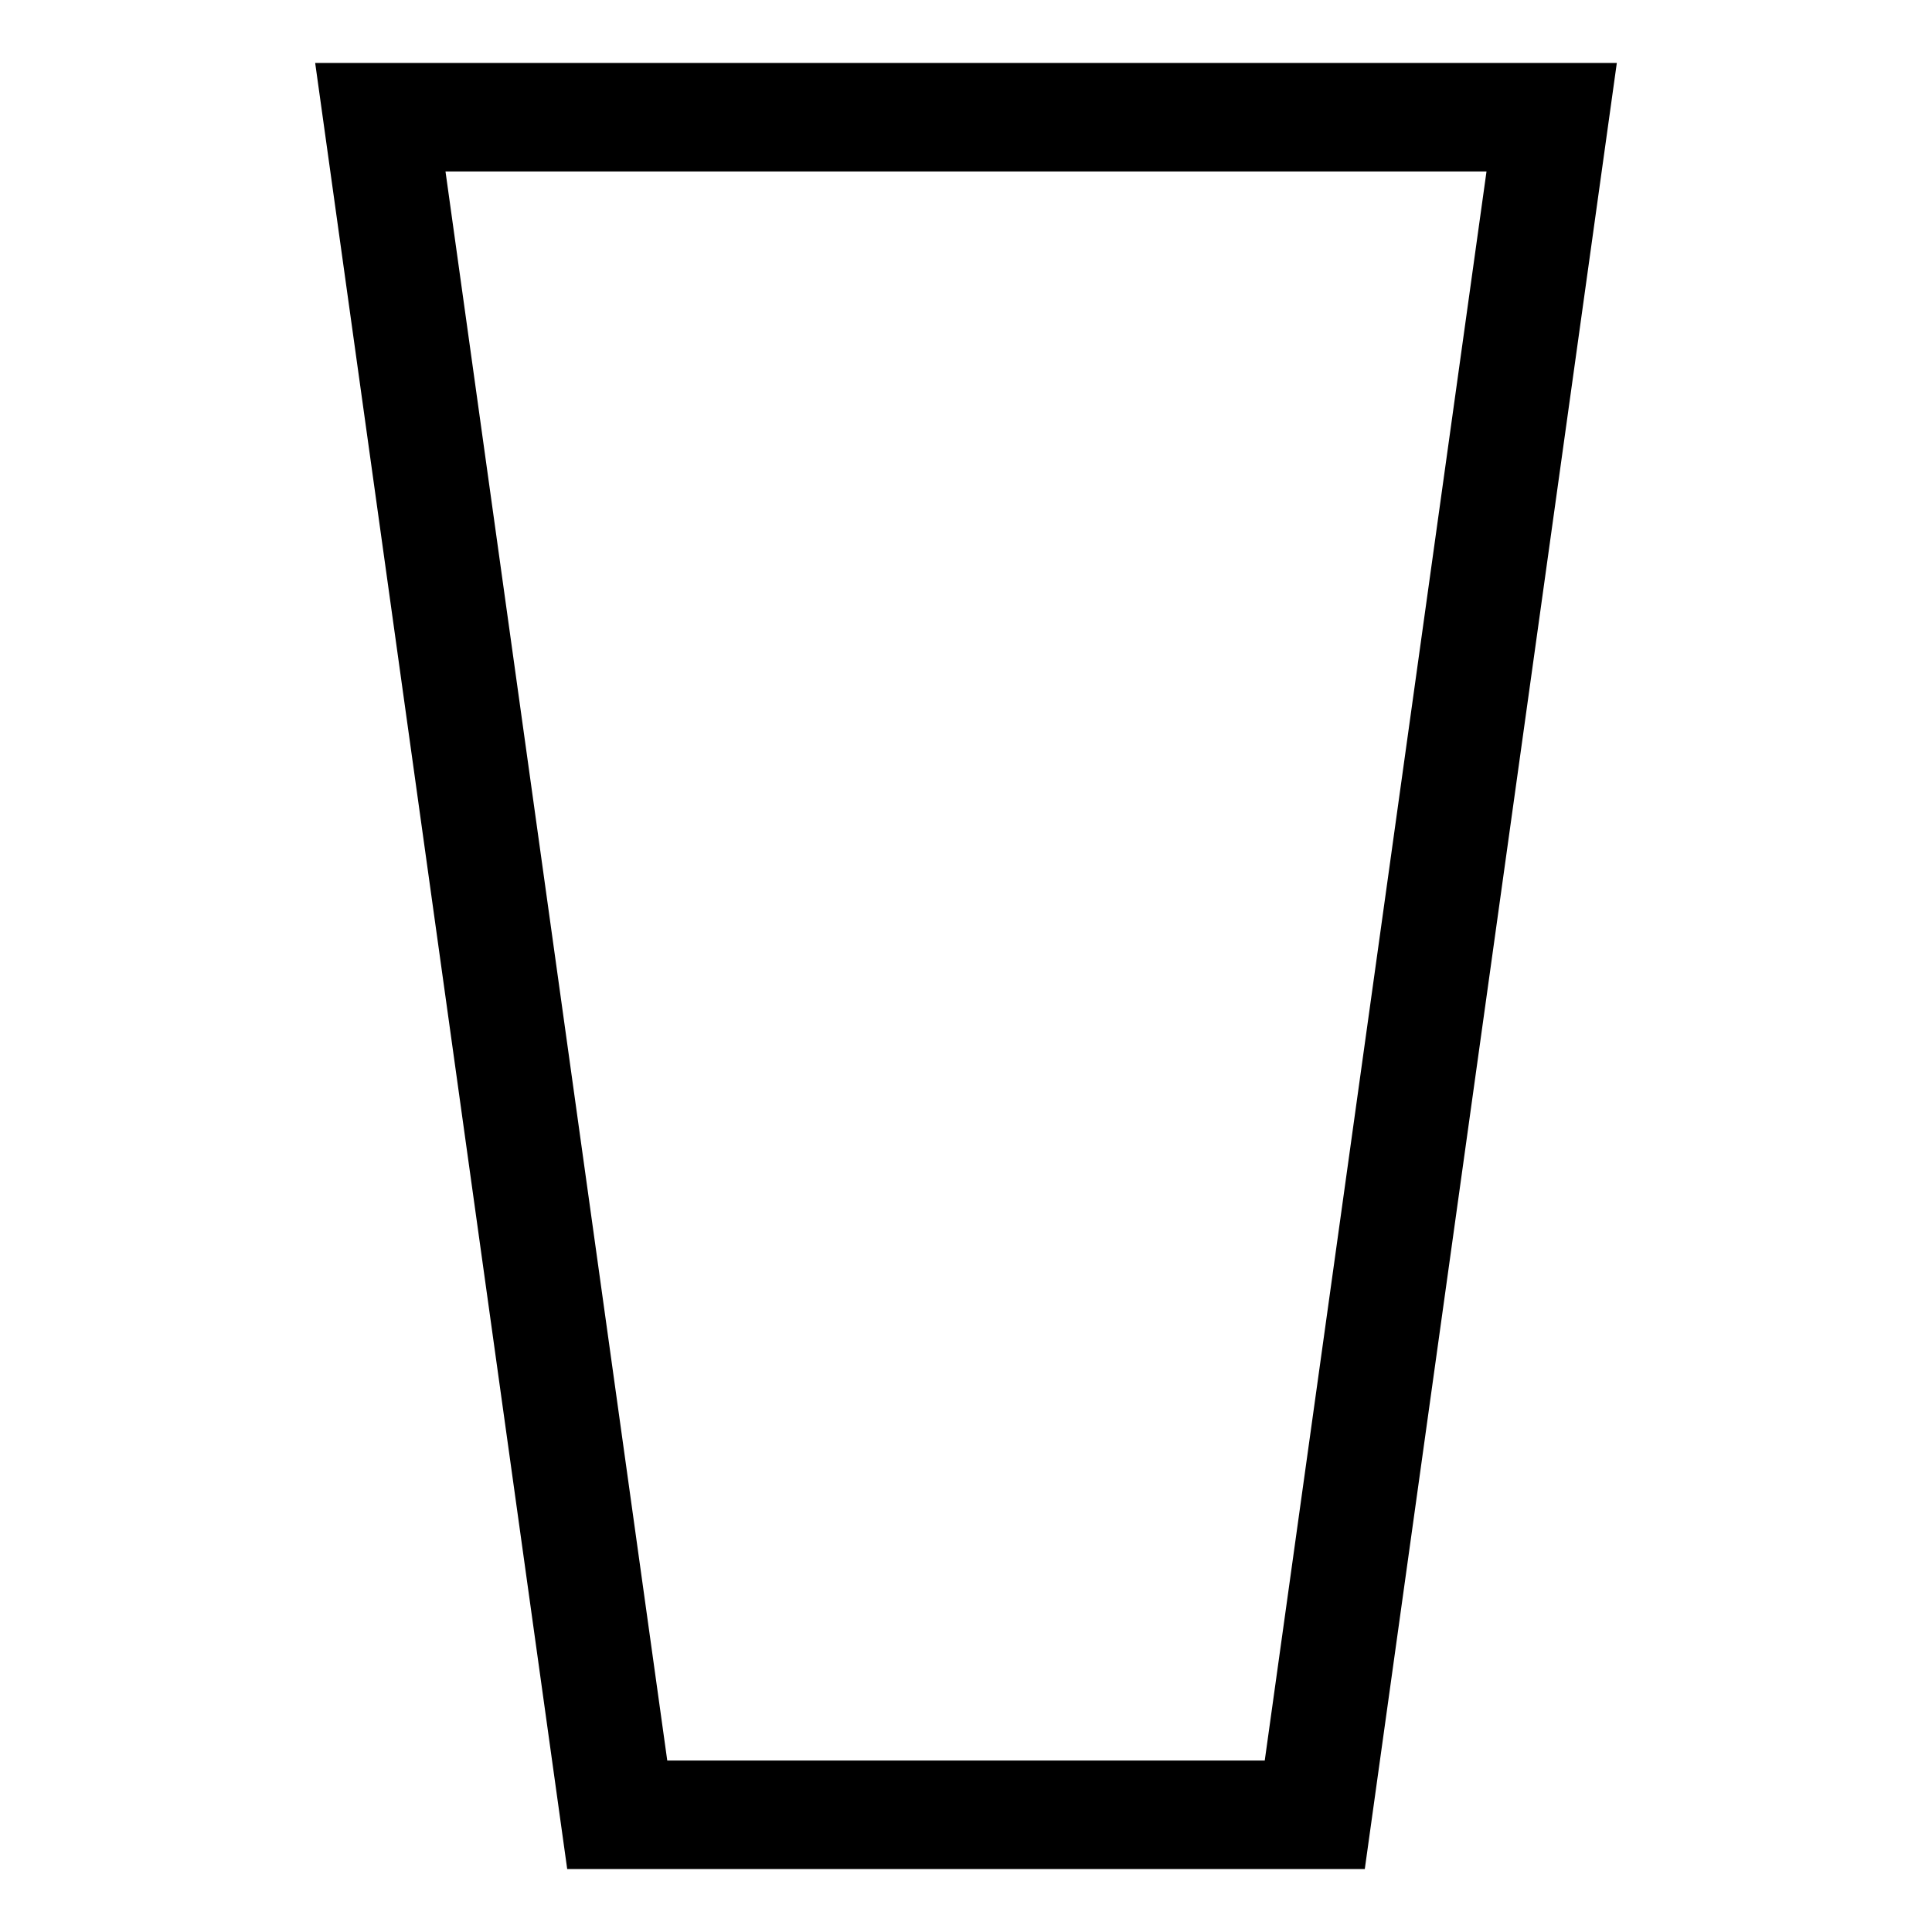 <?xml version="1.0" encoding="UTF-8"?>
<!-- Uploaded to: SVG Repo, www.svgrepo.com, Generator: SVG Repo Mixer Tools -->
<svg fill="#000000" width="800px" height="800px" version="1.1" viewBox="144 144 512 512" xmlns="http://www.w3.org/2000/svg">
 <path d="m537.94 189.44-58.77 421.12h-158.34l-58.77-421.12h275.88m34.535-28.75h-344.95l66.789 478.62 211.37 0.004 66.789-478.62z"/>
</svg>
